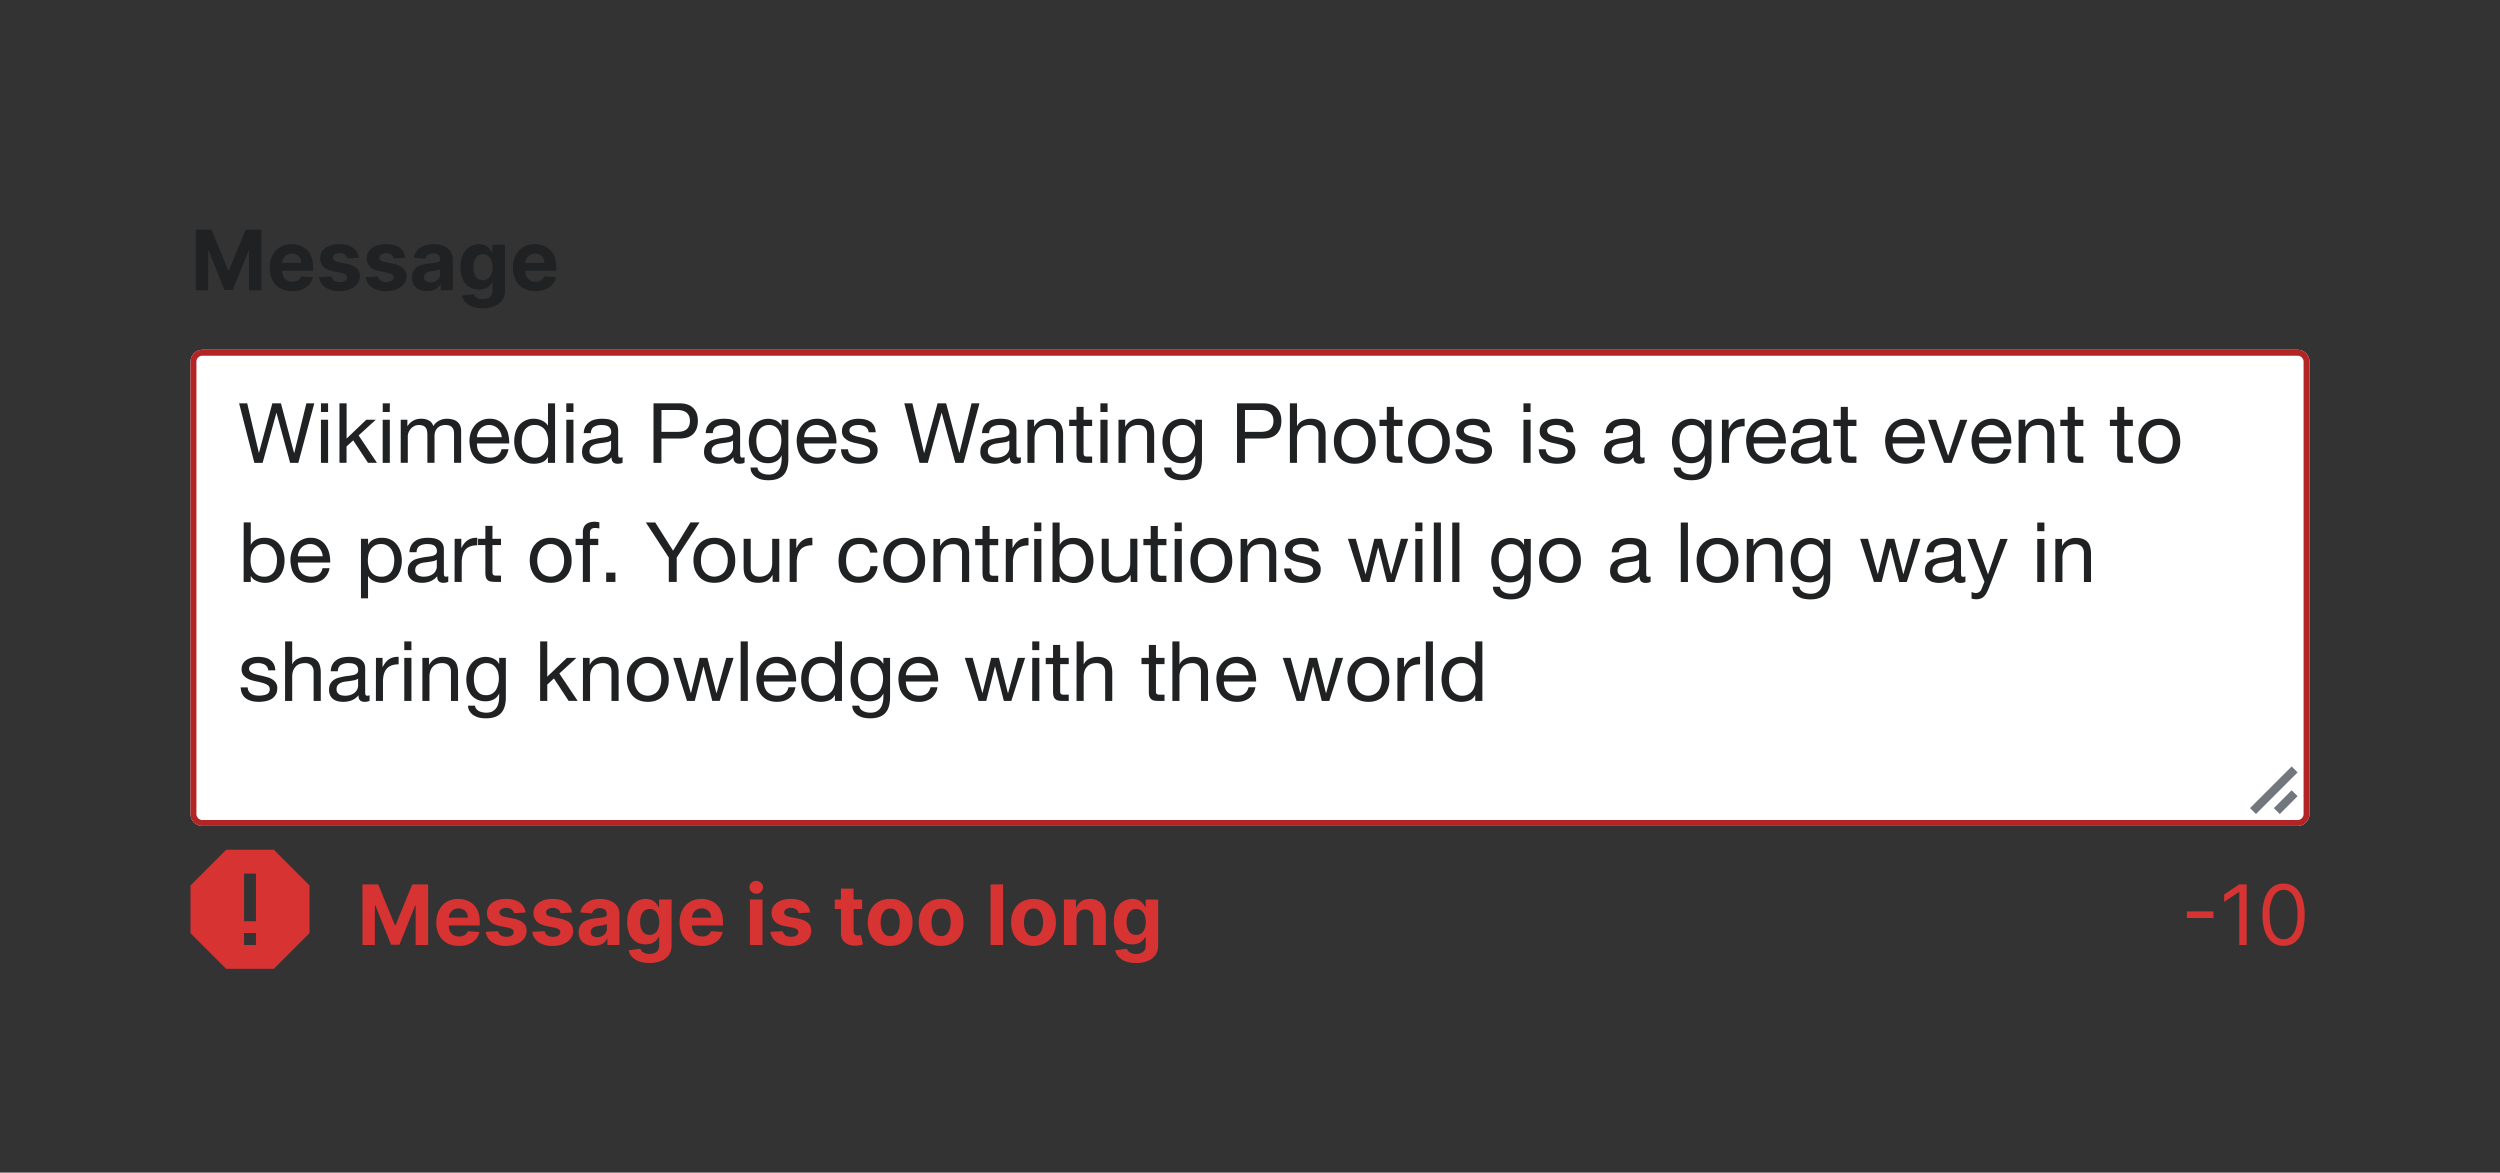 <?xml version="1.0" encoding="UTF-8"?>
<svg xmlns="http://www.w3.org/2000/svg" width="420" height="197" fill="none" viewBox="0 0 420 197">
	<rect x="0" y="0" width="420" height="197" fill="#333333" stroke="none"/>
	<path fill="#202122" d="M32.89 38.58h2.65l2.8 6.84h.12l2.8-6.84h2.66v10.18h-2.09v-6.63h-.08l-2.64 6.58H37.7l-2.63-6.6h-.09v6.65h-2.09zm16.2 10.33a4 4 0 0 1-2.03-.48 3.3 3.3 0 0 1-1.3-1.36 4.5 4.5 0 0 1-.45-2.1q0-1.17.45-2.06a3.4 3.4 0 0 1 1.3-1.4q.82-.48 1.95-.49.75 0 1.4.25a3.1 3.1 0 0 1 1.91 1.93q.28.72.28 1.7v.58h-6.45v-1.31h4.45q0-.45-.2-.81a1.4 1.4 0 0 0-.55-.55 1.6 1.6 0 0 0-.8-.2 1.6 1.6 0 0 0-.86.22 1.6 1.6 0 0 0-.58.59 2 2 0 0 0-.21.82v1.25q0 .56.2.98.23.4.6.63.4.23.93.23.35 0 .64-.1a1.3 1.3 0 0 0 .82-.79l1.96.13q-.15.7-.6 1.23-.46.52-1.2.82-.71.3-1.66.29m11.2-5.61-1.94.12a1 1 0 0 0-.21-.45 1 1 0 0 0-.43-.32 2 2 0 0 0-.63-.13q-.49 0-.83.21t-.34.55a.6.6 0 0 0 .22.46q.22.2.75.3l1.38.28q1.12.23 1.66.74.54.5.55 1.33 0 .75-.45 1.32-.43.57-1.2.88-.76.32-1.75.32a4 4 0 0 1-2.42-.63 2.5 2.5 0 0 1-1.05-1.73l2.08-.11q.1.45.46.7t.93.24q.55 0 .9-.21.34-.23.34-.57a.6.6 0 0 0-.24-.47q-.23-.18-.74-.29l-1.32-.26q-1.11-.22-1.66-.77a2 2 0 0 1-.55-1.41q0-.75.4-1.27.4-.53 1.13-.82.74-.3 1.71-.29 1.45 0 2.28.61.83.62.97 1.67m7.82 0-1.94.12a1 1 0 0 0-.21-.45 1 1 0 0 0-.43-.32 2 2 0 0 0-.64-.13q-.48 0-.83.21-.33.2-.33.55 0 .27.22.46.22.2.75.3l1.38.28q1.11.23 1.66.74.55.5.55 1.33 0 .75-.45 1.32-.44.57-1.2.88t-1.75.32a4 4 0 0 1-2.42-.63 2.5 2.5 0 0 1-1.05-1.73l2.08-.11q.1.45.46.7t.93.24q.55 0 .9-.21.34-.23.34-.57a.6.6 0 0 0-.24-.47q-.24-.18-.74-.29l-1.32-.26q-1.12-.22-1.66-.77a2 2 0 0 1-.55-1.41q0-.75.4-1.27.4-.53 1.13-.82.73-.3 1.71-.29 1.45 0 2.28.61.83.62.97 1.67m3.64 5.6q-.72 0-1.3-.25a2 2 0 0 1-.9-.76 2.3 2.3 0 0 1-.33-1.26q0-.64.23-1.07t.64-.7.91-.4 1.09-.19q.66-.06 1.07-.13.4-.06.6-.18a.4.4 0 0 0 .18-.37v-.03q0-.48-.3-.73-.3-.27-.84-.26-.57 0-.9.25a1.2 1.2 0 0 0-.45.63l-1.96-.16q.15-.7.58-1.2a3 3 0 0 1 1.13-.79q.7-.28 1.61-.28.64 0 1.22.15.6.15 1.04.46a2.3 2.3 0 0 1 .99 1.98v5.15h-2.01V47.7h-.06a2 2 0 0 1-1.23 1.05q-.45.15-1 .15Zm.61-1.46q.47 0 .83-.18.36-.2.56-.51t.2-.72v-.81l-.27.12-.38.1-.43.07-.39.05a3 3 0 0 0-.65.17 1 1 0 0 0-.43.33 1 1 0 0 0-.16.5q0 .42.32.66.31.22.8.22m8.74 4.34q-1.03 0-1.77-.28a3 3 0 0 1-1.16-.76 2.3 2.3 0 0 1-.56-1.09l1.96-.26a1.3 1.3 0 0 0 .8.74q.3.13.78.13.7 0 1.13-.34.45-.34.46-1.12v-1.4h-.1a2 2 0 0 1-.4.6 2 2 0 0 1-.72.47q-.44.18-1.05.18a3 3 0 0 1-1.57-.4 3 3 0 0 1-1.11-1.23 5 5 0 0 1-.42-2.1q0-1.29.43-2.16.42-.87 1.12-1.3a3 3 0 0 1 1.55-.44q.63 0 1.07.22.43.21.7.54.27.32.4.62h.09v-1.28h2.1v7.71q0 .98-.48 1.63-.47.66-1.32.99-.84.33-1.93.33m.04-4.72q.51 0 .87-.26a1.6 1.6 0 0 0 .54-.73q.2-.48.2-1.15t-.2-1.17a1.7 1.7 0 0 0-.54-.77 1.4 1.4 0 0 0-.87-.27q-.52 0-.88.28a1.7 1.7 0 0 0-.54.78 3 3 0 0 0-.18 1.14q0 .67.18 1.15.19.48.54.74t.88.26m8.81 1.85a4 4 0 0 1-2.02-.48 3.3 3.3 0 0 1-1.3-1.36 4.5 4.5 0 0 1-.46-2.1q0-1.17.45-2.06a3.4 3.4 0 0 1 1.3-1.4q.82-.48 1.95-.49.75 0 1.4.25a3.1 3.1 0 0 1 1.92 1.93q.27.72.27 1.7v.58H87v-1.31h4.46q0-.45-.2-.81a1.4 1.4 0 0 0-.56-.55 1.6 1.6 0 0 0-.8-.2 1.6 1.6 0 0 0-.86.22 1.6 1.6 0 0 0-.58.59 2 2 0 0 0-.21.82v1.25q0 .56.2.98.23.4.6.63.4.23.93.23.35 0 .65-.1a1.3 1.3 0 0 0 .82-.79l1.95.13q-.15.7-.6 1.23-.46.52-1.19.82-.72.3-1.67.29"/>
	<g clip-path="url(#a)">
		<path fill="#fff" d="M32 60.76a2 2 0 0 1 2-2h352a2 2 0 0 1 2 2v76a2 2 0 0 1-2 2H34a2 2 0 0 1-2-2z"/>
		<path fill="#202122" d="M50.12 77.76h-1.38l-2.29-8.4h-.02l-2.31 8.4h-1.39l-2.56-10h1.36l1.96 8.32h.02l2.24-8.32h1.45l2.2 8.32h.04l2.03-8.32h1.33zm5-8.54h-1.2v-1.46h1.2zm-1.2 1.3h1.2v7.24h-1.2zm3.11-2.76h1.2v5.92l3.3-3.16h1.6l-2.88 2.63 3.08 4.6h-1.51l-2.48-3.77L58.22 75v2.75h-1.19zm8.45 1.46H64.3v-1.46h1.2zm-1.19 1.3h1.2v7.24h-1.2zm3.03 0h1.12v1.06h.03a2.6 2.6 0 0 1 2.34-1.23q.67 0 1.22.28t.77.95q.36-.6.95-.9.6-.33 1.32-.33.54 0 .98.13.45.11.75.36.32.25.5.66.17.4.17.95v5.3h-1.19v-4.74a3 3 0 0 0-.05-.63 1 1 0 0 0-.21-.5 1 1 0 0 0-.44-.35 2 2 0 0 0-.7-.13q-.88 0-1.38.5-.5.51-.5 1.35v4.5h-1.2v-4.74q0-.35-.07-.64a1 1 0 0 0-.2-.5 1 1 0 0 0-.43-.34 2 2 0 0 0-.65-.13q-.53 0-.9.21a2 2 0 0 0-.6.5q-.22.3-.34.62a2 2 0 0 0-.1.52v4.5h-1.19zm16.97 2.93a2 2 0 0 0-.2-.8 2 2 0 0 0-.44-.65 2 2 0 0 0-.64-.43 2 2 0 0 0-.81-.17q-.46 0-.84.17a2 2 0 0 0-.63.43 2 2 0 0 0-.42.66 2 2 0 0 0-.18.79zm1.14 2.01q-.23 1.22-1.05 1.84-.81.6-2.04.61-.87 0-1.51-.28a3 3 0 0 1-1.07-.78 3 3 0 0 1-.65-1.2 6 6 0 0 1-.24-1.53q0-.83.25-1.51a4 4 0 0 1 .7-1.2 3 3 0 0 1 1.08-.78 3 3 0 0 1 1.37-.28 2.9 2.9 0 0 1 2.62 1.42q.4.6.53 1.34.15.73.13 1.39h-5.42q-.01.47.1.9.14.43.42.76t.7.52 1.03.2q.76 0 1.23-.35.5-.36.65-1.07zm2.22-1.26q0 .5.12 1 .15.47.4.85.3.38.7.6.44.23 1.02.23.6 0 1.02-.24.41-.24.69-.62.26-.39.37-.88a4 4 0 0 0 0-2.02 3 3 0 0 0-.4-.88 2 2 0 0 0-.7-.6 2 2 0 0 0-1.05-.24q-.6 0-1.02.24t-.68.63-.36.9a5 5 0 0 0-.11 1.03m5.6 3.56h-1.2v-.98h-.02q-.3.6-.93.87-.63.26-1.38.26-.84 0-1.47-.3a3 3 0 0 1-1.04-.83 4 4 0 0 1-.61-1.2 5 5 0 0 1-.21-1.46q0-.77.2-1.46t.6-1.19q.43-.51 1.04-.81a3.3 3.3 0 0 1 2.06-.25 3 3 0 0 1 1.25.54q.3.21.49.54h.03v-3.73h1.19zm3.09-8.54h-1.2v-1.46h1.2zm-1.2 1.3h1.2v7.24h-1.2zm9.45 7.21q-.3.18-.85.18-.46 0-.74-.25-.27-.27-.27-.85a3 3 0 0 1-1.15.85 4 4 0 0 1-1.4.25 4 4 0 0 1-.94-.11 2 2 0 0 1-.75-.35 2 2 0 0 1-.52-.62 2 2 0 0 1-.18-.93q0-.62.2-1.01.22-.39.55-.63.36-.26.79-.38l.9-.21a9 9 0 0 1 .93-.14q.45-.06.79-.14.33-.1.53-.27t.2-.51q0-.39-.16-.63a1 1 0 0 0-.38-.37 2 2 0 0 0-.52-.17l-.56-.04q-.75 0-1.26.3-.5.27-.54 1.07h-1.2q.04-.66.29-1.13.26-.45.67-.74.42-.3.95-.42a5 5 0 0 1 1.16-.13q.5 0 .97.07.5.08.88.3.39.21.63.6t.24 1.02v3.72q0 .42.04.62.06.2.34.2.15 0 .36-.07zm-1.93-3.71a2 2 0 0 1-.59.25l-.77.13q-.39.04-.8.11a3 3 0 0 0-.72.2 1.4 1.4 0 0 0-.54.4q-.19.25-.2.7 0 .3.12.5.14.2.3.33.2.12.46.18.24.06.53.06.6 0 1-.16.43-.16.7-.4t.38-.54q.13-.3.13-.54zm8.46-1.47h2.6q1.14.02 1.66-.46.53-.48.53-1.37t-.53-1.36q-.53-.48-1.65-.48h-2.6zm-1.33-4.79h4.38q1.51 0 2.29.79.78.75.78 2.17 0 1.4-.78 2.18t-2.28.77h-3.06v4.09h-1.33zm15.3 9.97q-.31.18-.86.18-.45 0-.74-.25-.27-.27-.27-.85a3 3 0 0 1-1.14.85 4 4 0 0 1-1.4.25 4 4 0 0 1-.94-.11 2 2 0 0 1-.76-.35 2 2 0 0 1-.52-.62 2 2 0 0 1-.18-.93q0-.62.21-1.01t.55-.63q.35-.26.78-.38.45-.12.91-.21a9 9 0 0 1 .93-.14q.45-.06.78-.14.33-.1.53-.27t.2-.51q0-.39-.16-.63a1 1 0 0 0-.37-.37 2 2 0 0 0-.52-.17l-.56-.04q-.76 0-1.26.3-.5.27-.55 1.07h-1.19q.03-.66.28-1.13.26-.45.67-.74.42-.3.96-.42a5 5 0 0 1 1.16-.13q.5 0 .96.07.5.08.89.3t.63.6q.23.39.23 1.02v3.72q0 .42.05.62t.33.2q.16 0 .37-.07zm-1.94-3.71a2 2 0 0 1-.58.25l-.77.13q-.4.04-.8.11a3 3 0 0 0-.73.2 1.4 1.4 0 0 0-.53.4q-.2.25-.2.7 0 .3.12.5t.3.33.45.18.53.06q.6 0 1.01-.16t.69-.4a2 2 0 0 0 .39-.54q.12-.3.12-.54zm9.29 3.12q0 1.78-.81 2.66-.83.88-2.55.88a5 5 0 0 1-1.04-.1 3 3 0 0 1-.95-.37 2 2 0 0 1-.7-.66q-.29-.4-.3-1h1.18a1 1 0 0 0 .2.55q.2.22.46.37.28.14.6.2t.62.06q.59 0 1-.2.4-.21.66-.57.27-.35.38-.85.13-.5.13-1.1v-.48h-.03a2 2 0 0 1-.94.99 3 3 0 0 1-1.31.3q-.82 0-1.42-.29a3 3 0 0 1-1-.78 4 4 0 0 1-.62-1.16 5 5 0 0 1-.2-1.42q0-.64.17-1.31.17-.69.56-1.23a3 3 0 0 1 1.04-.91 3.2 3.2 0 0 1 2.84-.06q.57.3.9.9v-1.04h1.13zm-3.33-.35q.58 0 1-.24a2 2 0 0 0 .66-.64q.26-.4.37-.91a4 4 0 0 0 .01-1.95 3 3 0 0 0-.36-.82 2 2 0 0 0-.63-.6 2 2 0 0 0-.95-.23 2 2 0 0 0-1.66.8 3 3 0 0 0-.37.84 4 4 0 0 0-.12 1q0 .48.1.97.1.5.34.9t.63.64.98.24m10.15-3.34a2 2 0 0 0-.2-.8 2 2 0 0 0-.43-.65 2 2 0 0 0-.64-.43 2 2 0 0 0-.82-.17q-.45 0-.84.17a2 2 0 0 0-.63.43 2 2 0 0 0-.42.66 2 2 0 0 0-.18.79zm1.15 2.01a3 3 0 0 1-1.05 1.84q-.81.6-2.05.61-.87 0-1.5-.28a3 3 0 0 1-1.07-.78 3 3 0 0 1-.66-1.2 6 6 0 0 1-.24-1.53q0-.83.25-1.51t.7-1.2a3 3 0 0 1 1.08-.78q.63-.28 1.37-.28a2.9 2.9 0 0 1 2.62 1.42q.4.6.53 1.34.16.73.13 1.39h-5.42q0 .47.11.9.13.43.41.76.29.33.71.52.44.2 1.03.2.75 0 1.23-.35.48-.36.64-1.07zm2.07.02q.01.39.18.67.17.27.44.43t.61.23a3.6 3.6 0 0 0 1.86-.13 1 1 0 0 0 .44-.32 1 1 0 0 0 .17-.56.8.8 0 0 0-.35-.7 3 3 0 0 0-.89-.38 11 11 0 0 0-1.13-.27 7 7 0 0 1-1.15-.33 3 3 0 0 1-.86-.62 1.6 1.6 0 0 1-.35-1.09q0-.55.23-.94a2 2 0 0 1 .63-.63q.4-.26.87-.36.5-.13.97-.13.61 0 1.13.11t.91.37q.4.25.65.7.23.43.28 1.09h-1.2a1 1 0 0 0-.18-.57 1 1 0 0 0-.39-.38 2 2 0 0 0-.53-.2 2 2 0 0 0-.57-.07q-.27 0-.55.04a2 2 0 0 0-.5.16 1 1 0 0 0-.35.28.7.7 0 0 0-.14.45q0 .3.2.51.23.2.57.34.33.12.75.22a28 28 0 0 1 1.7.42q.44.14.77.38a1.6 1.6 0 0 1 .74 1.44 2 2 0 0 1-1 1.8q-.43.26-1 .36a5 5 0 0 1-1.08.11q-.6 0-1.15-.12a3 3 0 0 1-.97-.41 2 2 0 0 1-.67-.76q-.25-.47-.28-1.14zm19.4 2.28h-1.39l-2.28-8.4h-.03l-2.31 8.4h-1.39l-2.56-10h1.36l1.96 8.32h.03l2.24-8.32h1.44l2.21 8.32h.03l2.03-8.32h1.33zm9.62-.03q-.3.18-.85.18-.46 0-.74-.25-.27-.27-.27-.85a3 3 0 0 1-1.15.85 4 4 0 0 1-1.4.25 4 4 0 0 1-.93-.11 2 2 0 0 1-.76-.35 2 2 0 0 1-.52-.62 2 2 0 0 1-.18-.93q0-.62.2-1.01.22-.39.56-.63.34-.26.78-.38l.9-.21a9 9 0 0 1 .93-.14q.45-.06.79-.14.33-.1.53-.27t.2-.51q0-.39-.16-.63a1 1 0 0 0-.38-.37 2 2 0 0 0-.51-.17l-.56-.04q-.76 0-1.26.3-.5.27-.55 1.07h-1.2q.04-.66.29-1.13.26-.45.67-.74.42-.3.95-.42a5 5 0 0 1 1.17-.13q.48 0 .96.07.5.08.88.3.4.21.63.6.24.39.24 1.02v3.72q0 .42.04.62.06.2.34.2.15 0 .36-.07zm-1.93-3.71a2 2 0 0 1-.59.25l-.77.13q-.38.04-.8.11a3 3 0 0 0-.72.2 1.4 1.4 0 0 0-.53.4q-.2.25-.2.7 0 .3.11.5.14.2.3.33.2.12.46.18.24.06.53.06.6 0 1-.16.43-.16.7-.4a2 2 0 0 0 .39-.54q.12-.3.12-.54zm3.04-3.5h1.12v1.15h.03a2.5 2.5 0 0 1 2.35-1.32q.71 0 1.2.2.46.2.76.54.3.36.4.84.14.48.13 1.07v4.76h-1.19v-4.9q0-.67-.39-1.07c-.39-.4-.62-.39-1.08-.39a3 3 0 0 0-.95.17q-.39.16-.66.48a2 2 0 0 0-.4.72q-.13.4-.13.9v4.09h-1.19zm9.43 0h1.44v1.05h-1.44v4.5q0 .2.03.33a.4.4 0 0 0 .14.2q.1.06.27.1h1v1.06h-.9a5 5 0 0 1-.8-.06 1 1 0 0 1-.54-.24 1 1 0 0 1-.29-.47q-.1-.3-.1-.81v-4.61h-1.23v-1.05h1.23v-2.17h1.2zm4.03-1.3h-1.2v-1.46h1.2zm-1.2 1.3h1.2v7.24h-1.2zm3.04 0h1.12v1.15h.03a2.5 2.5 0 0 1 2.35-1.32q.72 0 1.19.2t.77.54.4.84q.13.48.13 1.07v4.76h-1.19v-4.9q0-.67-.39-1.07-.39-.39-1.08-.39-.54 0-.95.17-.39.16-.66.48a2 2 0 0 0-.4.72q-.13.4-.13.9v4.09h-1.19zm14.02 6.62q0 1.78-.8 2.66-.82.88-2.56.88a5 5 0 0 1-1.03-.1 3 3 0 0 1-.95-.37 2 2 0 0 1-.7-.66q-.3-.4-.31-1h1.19a1 1 0 0 0 .2.55q.19.22.46.37t.6.2q.32.06.61.06.6 0 1-.2t.67-.57.38-.85q.12-.5.12-1.1v-.48h-.02q-.31.67-.94.99a3 3 0 0 1-1.32.3q-.81 0-1.41-.29a3 3 0 0 1-1.01-.78 4 4 0 0 1-.62-1.16 5 5 0 0 1-.2-1.42q0-.64.18-1.31a4 4 0 0 1 .56-1.23 3 3 0 0 1 1.03-.91 3.2 3.2 0 0 1 2.84-.06q.58.3.9.9h.01v-1.04h1.12zm-3.33-.35q.59 0 1-.24a2 2 0 0 0 .67-.64q.25-.4.36-.91a4 4 0 0 0 .02-1.95 3 3 0 0 0-.37-.82 2 2 0 0 0-.63-.6 2 2 0 0 0-.95-.23 2 2 0 0 0-1.65.8 3 3 0 0 0-.38.84 4 4 0 0 0-.11 1q0 .48.1.97.09.5.33.9t.63.64q.4.24.98.24m10.55-4.24h2.6q1.14.02 1.66-.46.53-.48.53-1.37t-.53-1.36q-.53-.48-1.65-.48h-2.6zm-1.33-4.79h4.38q1.51 0 2.29.79.78.75.78 2.17 0 1.4-.78 2.18t-2.29.77h-3.05v4.09h-1.33zm8.88 0h1.2v3.82h.02q.15-.33.4-.56a2 2 0 0 1 .55-.37q.33-.15.66-.23a3 3 0 0 1 .67-.07q.72 0 1.2.2.47.2.76.54.3.36.4.84.14.48.14 1.07v4.76h-1.2v-4.9q0-.67-.39-1.07-.4-.39-1.07-.39-.56 0-.96.17-.4.16-.65.48a2 2 0 0 0-.41.72q-.12.4-.13.9v4.09h-1.19zm8.65 6.39q0 .66.17 1.17t.49.86q.3.34.71.51a2.2 2.2 0 0 0 1.75 0q.43-.18.73-.51a3 3 0 0 0 .48-.86q.18-.51.18-1.17a3 3 0 0 0-.18-1.17 2.4 2.4 0 0 0-.48-.86 2 2 0 0 0-.73-.54 2.2 2.2 0 0 0-1.75 0 2 2 0 0 0-.71.54 3 3 0 0 0-.5.86 4 4 0 0 0-.16 1.17m-1.26 0q0-.8.22-1.49a3 3 0 0 1 .68-1.2 3 3 0 0 1 1.1-.81q.66-.3 1.51-.3.87 0 1.52.3.66.3 1.1.8.46.52.67 1.21.23.68.23 1.49c0 .8-.08 1.02-.23 1.48a4 4 0 0 1-.67 1.2 3 3 0 0 1-1.1.8q-.65.28-1.52.28-.85 0-1.5-.28a3 3 0 0 1-1.11-.8 4 4 0 0 1-.68-1.2 5 5 0 0 1-.22-1.48m10.08-3.63h1.45v1.05h-1.45v4.5q0 .2.03.33a.4.4 0 0 0 .14.2q.1.06.27.1h1v1.06h-.9a5 5 0 0 1-.8-.06 1 1 0 0 1-.54-.24 1 1 0 0 1-.29-.47q-.1-.3-.1-.81v-4.61h-1.23v-1.05h1.23v-2.17h1.2zm3.64 3.63q0 .66.16 1.17.18.5.5.86.3.34.7.51a2.2 2.2 0 0 0 1.76 0q.42-.18.73-.51a3 3 0 0 0 .47-.86q.18-.51.18-1.17a3 3 0 0 0-.18-1.17 2.4 2.4 0 0 0-.47-.86 2 2 0 0 0-.73-.54 2.2 2.2 0 0 0-1.75 0 2 2 0 0 0-.72.54 3 3 0 0 0-.49.86 4 4 0 0 0-.16 1.17m-1.26 0q0-.8.22-1.49a3 3 0 0 1 .67-1.2 3 3 0 0 1 1.1-.81q.67-.3 1.52-.3.87 0 1.51.3.66.3 1.1.8.45.52.68 1.21.22.68.22 1.49c0 .8-.07 1.02-.22 1.48a4 4 0 0 1-.67 1.2 3 3 0 0 1-1.1.8q-.66.28-1.52.28-.85 0-1.51-.28a3 3 0 0 1-1.1-.8 4 4 0 0 1-.68-1.2 5 5 0 0 1-.22-1.48m9.15 1.33q.01.39.19.67.16.27.43.43.29.15.62.23a3.6 3.6 0 0 0 1.86-.13q.27-.1.43-.32a1 1 0 0 0 .17-.56.8.8 0 0 0-.35-.7 3 3 0 0 0-.88-.38 11 11 0 0 0-1.14-.27 7 7 0 0 1-1.14-.33 3 3 0 0 1-.87-.62 1.6 1.6 0 0 1-.35-1.09q0-.55.24-.94a2 2 0 0 1 .63-.63q.4-.26.86-.36.5-.13.97-.13.62 0 1.13.11.52.1.91.37.42.25.65.7.24.43.28 1.09h-1.2a1.2 1.2 0 0 0-.57-.95 2 2 0 0 0-.53-.2 2 2 0 0 0-.57-.07q-.27 0-.55.04a2 2 0 0 0-.49.16 1 1 0 0 0-.36.28.7.7 0 0 0-.14.45q0 .3.2.51.23.2.57.34.33.12.75.22a28 28 0 0 1 1.71.42q.44.14.76.38a1.7 1.7 0 0 1 .74 1.44 2 2 0 0 1-1 1.8 3 3 0 0 1-.99.36 5 5 0 0 1-1.09.11q-.6 0-1.15-.12a3 3 0 0 1-.96-.41 2 2 0 0 1-.68-.76q-.25-.47-.28-1.14zm11.43-6.26h-1.19v-1.46h1.2zm-1.19 1.3h1.2v7.24h-1.2zm3.76 4.96q.01.39.19.67.15.27.43.43t.62.23a3.6 3.6 0 0 0 1.86-.13q.27-.1.43-.32a1 1 0 0 0 .17-.56.8.8 0 0 0-.35-.7 3 3 0 0 0-.88-.38 11 11 0 0 0-1.14-.27 7 7 0 0 1-1.14-.33 3 3 0 0 1-.87-.62 1.6 1.6 0 0 1-.35-1.09q0-.55.24-.94a2 2 0 0 1 .63-.63q.4-.25.86-.36.5-.13.97-.13.62 0 1.13.11.52.1.91.37.41.25.65.7.24.43.28 1.09h-1.2a1.2 1.2 0 0 0-.57-.95 2 2 0 0 0-.53-.2 2 2 0 0 0-.57-.07q-.27 0-.55.04a2 2 0 0 0-.49.16 1 1 0 0 0-.36.28.7.7 0 0 0-.14.45q0 .3.2.51.23.2.57.34.33.13.75.22a28 28 0 0 1 1.71.42q.44.14.76.38a1.7 1.7 0 0 1 .74 1.44 2 2 0 0 1-1 1.8 3 3 0 0 1-.99.36 5 5 0 0 1-1.09.11q-.6 0-1.15-.12a3 3 0 0 1-.96-.41 2 2 0 0 1-.68-.76q-.25-.47-.28-1.14zm16.59 2.25q-.32.18-.86.18-.45 0-.74-.25-.27-.27-.27-.85-.48.58-1.14.85-.65.25-1.4.25a4 4 0 0 1-.94-.11 2 2 0 0 1-.76-.35 2 2 0 0 1-.52-.62 2 2 0 0 1-.18-.93q0-.62.21-1.01t.55-.63q.35-.26.78-.38a10 10 0 0 1 .91-.21q.5-.1.93-.14.45-.06.78-.14.33-.1.53-.27t.2-.51q0-.39-.16-.63a1 1 0 0 0-.37-.37 2 2 0 0 0-.52-.17l-.56-.04q-.76 0-1.26.3-.5.27-.55 1.07h-1.19q.03-.66.28-1.13.26-.45.67-.74.42-.3.96-.42a5 5 0 0 1 1.16-.13q.49 0 .96.07.49.08.89.3.39.21.63.6t.23 1.02v3.72q0 .42.05.62t.33.2q.16 0 .37-.07zm-1.94-3.71q-.22.17-.58.25a17 17 0 0 1-1.57.24 3 3 0 0 0-.73.2 1.4 1.4 0 0 0-.53.4q-.2.25-.2.7 0 .3.11.5.13.2.31.33.2.12.45.18t.53.06q.6 0 1-.16.43-.16.7-.4t.39-.54.12-.54zm13.18 3.12q0 1.78-.8 2.66-.82.88-2.56.88a5 5 0 0 1-1.03-.1 3 3 0 0 1-.95-.37 2 2 0 0 1-.7-.66q-.3-.4-.31-1h1.19a1 1 0 0 0 .2.55q.18.22.46.37.27.14.6.2t.61.06q.6 0 1-.2t.67-.57q.26-.35.38-.85t.12-1.1v-.48h-.02a2 2 0 0 1-.94.99 3 3 0 0 1-1.32.3q-.81 0-1.41-.29a3 3 0 0 1-1.01-.78 4 4 0 0 1-.62-1.16 5 5 0 0 1-.2-1.42q0-.64.18-1.31.16-.69.56-1.23a3 3 0 0 1 1.03-.91 3.2 3.2 0 0 1 2.84-.06q.58.3.9.9h.01v-1.04h1.12zm-3.33-.35q.59 0 1-.24a2 2 0 0 0 .67-.64q.26-.4.36-.91a4 4 0 0 0 .02-1.95 3 3 0 0 0-.37-.82 2 2 0 0 0-.63-.6 2 2 0 0 0-.95-.23 2 2 0 0 0-1.65.8 3 3 0 0 0-.38.84 4 4 0 0 0-.11 1q0 .48.1.97.09.5.33.9t.63.64.98.24m5.09-6.27h1.12v1.53h.02q.44-.9 1.07-1.3.63-.43 1.6-.4v1.26q-.72 0-1.22.2t-.82.57a2.4 2.4 0 0 0-.44.93q-.14.53-.14 1.23v3.22h-1.2zm9.48 2.93a2 2 0 0 0-.2-.8 2 2 0 0 0-.43-.65 2 2 0 0 0-.64-.43 2 2 0 0 0-.82-.17q-.45 0-.84.17a2 2 0 0 0-.63.43 2 2 0 0 0-.42.66 2 2 0 0 0-.18.79zm1.15 2.01a3 3 0 0 1-1.05 1.84 3.3 3.3 0 0 1-2.05.61q-.86 0-1.5-.28a3 3 0 0 1-1.07-.78 3 3 0 0 1-.66-1.2 6 6 0 0 1-.24-1.53q0-.83.25-1.51t.7-1.2a3 3 0 0 1 1.08-.78q.63-.28 1.37-.28a2.9 2.9 0 0 1 2.62 1.42q.4.6.53 1.34.15.73.13 1.39h-5.42q0 .47.11.9.13.43.41.76t.71.52 1.03.2q.75 0 1.23-.35.49-.36.64-1.07zm7.76 2.27q-.32.18-.86.18-.45 0-.74-.25-.27-.27-.27-.85a3 3 0 0 1-1.14.85 4 4 0 0 1-1.4.25 4 4 0 0 1-.94-.11 2 2 0 0 1-.76-.35 2 2 0 0 1-.52-.62 2 2 0 0 1-.18-.93q0-.62.21-1.01t.55-.63q.35-.26.78-.38.45-.12.91-.21a9 9 0 0 1 .93-.14q.45-.06.78-.14.33-.1.53-.27t.2-.51q0-.39-.16-.63a1 1 0 0 0-.37-.37 2 2 0 0 0-.52-.17l-.56-.04q-.76 0-1.26.3-.5.27-.55 1.07h-1.19q.03-.66.28-1.13.26-.45.67-.74.42-.3.96-.42a5 5 0 0 1 1.16-.13q.49 0 .96.07.49.08.89.3.39.21.63.6t.23 1.02v3.72q0 .42.05.62t.33.2q.16 0 .37-.07zm-1.94-3.71a2 2 0 0 1-.58.25l-.77.13q-.4.04-.8.11a3 3 0 0 0-.73.2 1.4 1.4 0 0 0-.53.4q-.2.25-.2.7 0 .3.11.5.13.2.31.33.2.12.45.18.26.06.53.06.6 0 1-.16.43-.16.7-.4a2 2 0 0 0 .39-.54q.12-.3.12-.54zm4.7-3.5h1.44v1.05h-1.44v4.5q0 .2.02.33.05.12.14.2.1.07.27.1h1.01v1.06h-.91a5 5 0 0 1-.8-.06 1 1 0 0 1-.53-.24 1 1 0 0 1-.3-.47q-.1-.3-.1-.81v-4.61h-1.23v-1.05h1.24v-2.17h1.19zm11.68 2.93a2 2 0 0 0-.2-.8 2 2 0 0 0-.43-.65 2 2 0 0 0-.64-.43 2 2 0 0 0-.82-.17q-.45 0-.84.17a2 2 0 0 0-.63.43 2 2 0 0 0-.42.66 2 2 0 0 0-.18.79zm1.15 2.01q-.23 1.22-1.05 1.84-.81.6-2.04.61-.87 0-1.52-.28a3 3 0 0 1-1.06-.78 3 3 0 0 1-.66-1.2 6 6 0 0 1-.24-1.53q0-.83.26-1.51.25-.69.7-1.2a3 3 0 0 1 1.07-.78q.63-.28 1.37-.28a2.9 2.9 0 0 1 2.62 1.42q.4.6.53 1.34.15.73.13 1.39h-5.42q0 .47.11.9.13.43.41.76.29.33.71.52.44.2 1.03.2.75 0 1.23-.35.5-.36.64-1.07zm4.6 2.3h-1.27l-2.68-7.24h1.33l2.03 6.03h.02l1.98-6.03h1.24zm8.77-4.31a2 2 0 0 0-.2-.8 2 2 0 0 0-.43-.65 2 2 0 0 0-.64-.43 2 2 0 0 0-.81-.17q-.47 0-.84.17a2 2 0 0 0-.63.43 2 2 0 0 0-.42.66 2 2 0 0 0-.19.79zm1.15 2.01a3 3 0 0 1-1.05 1.84 3.3 3.3 0 0 1-2.04.61q-.87 0-1.52-.28a3 3 0 0 1-1.06-.78 3 3 0 0 1-.66-1.2 6 6 0 0 1-.24-1.53q0-.83.26-1.51.25-.69.7-1.2a3 3 0 0 1 1.07-.78q.63-.28 1.38-.28a2.9 2.9 0 0 1 2.61 1.42q.39.6.54 1.34.15.73.12 1.39h-5.42q0 .47.11.9.13.43.41.76.29.33.72.52.43.2 1.02.2.75 0 1.23-.35.5-.36.64-1.07zm1.34-4.94h1.12v1.15h.03a2.5 2.5 0 0 1 2.35-1.32q.72 0 1.2.2.47.2.76.54.3.36.41.84.13.48.13 1.07v4.76h-1.2v-4.9q0-.67-.39-1.07-.4-.39-1.07-.39a3 3 0 0 0-.96.17q-.4.16-.65.48a2 2 0 0 0-.41.72q-.12.4-.13.9v4.09h-1.19zm9.44 0H350v1.05h-1.44v4.5q0 .2.02.33.05.12.14.2.1.06.27.1H350v1.06h-.91a5 5 0 0 1-.8-.06 1 1 0 0 1-.53-.24 1 1 0 0 1-.3-.47q-.1-.3-.1-.81v-4.61h-1.23v-1.05h1.24v-2.17h1.19zm8.3 0h1.45v1.05h-1.44v4.5q0 .2.03.33a.4.4 0 0 0 .14.2q.1.06.26.1h1.01v1.06h-.91a5 5 0 0 1-.8-.06 1 1 0 0 1-.53-.24 1 1 0 0 1-.3-.47q-.1-.3-.1-.81v-4.61h-1.22v-1.05h1.23v-2.17h1.19zm3.64 3.63q0 .66.17 1.17t.49.86q.3.34.71.51a2.2 2.2 0 0 0 1.75 0q.42-.18.73-.51a3 3 0 0 0 .48-.86q.18-.51.18-1.17a3 3 0 0 0-.18-1.17 2.4 2.4 0 0 0-.48-.86 2 2 0 0 0-.73-.54 2.2 2.2 0 0 0-1.75 0 2 2 0 0 0-.71.54 3 3 0 0 0-.5.86 4 4 0 0 0-.16 1.17m-1.26 0q0-.8.22-1.49a3 3 0 0 1 .68-1.2 3 3 0 0 1 1.1-.81q.66-.3 1.51-.3.87 0 1.52.3t1.1.8q.45.52.67 1.21t.23 1.49c0 .8-.08 1.02-.23 1.48a4 4 0 0 1-.67 1.2 3 3 0 0 1-1.1.8q-.65.28-1.52.28-.85 0-1.5-.28a3 3 0 0 1-1.11-.8 4 4 0 0 1-.68-1.2 5 5 0 0 1-.22-1.48M40.94 87.76h1.19v3.74h.03q.3-.6.92-.87a3 3 0 0 1 1.39-.28q.84 0 1.45.31.63.3 1.04.84.42.52.63 1.2a5 5 0 0 1 0 2.92q-.2.68-.62 1.2-.4.5-1.03.8a3.3 3.3 0 0 1-2.05.24 3 3 0 0 1-.64-.19 3 3 0 0 1-.62-.33 2 2 0 0 1-.47-.55h-.03v.97h-1.2zm5.6 6.32q0-.51-.14-.98a3 3 0 0 0-.4-.87 2 2 0 0 0-.7-.6 2 2 0 0 0-1-.23q-.6 0-1.02.24a2 2 0 0 0-.69.63 3 3 0 0 0-.4.87 5 5 0 0 0-.1 1q0 .53.12 1.03.13.48.4.87.27.37.7.61.45.23 1.06.23a1.9 1.9 0 0 0 1.7-.87q.24-.39.36-.9a5 5 0 0 0 .1-1.03m7.68-.63a2 2 0 0 0-.2-.8 2 2 0 0 0-.43-.65 2 2 0 0 0-.64-.43 2 2 0 0 0-.82-.17q-.45 0-.84.17a2 2 0 0 0-.63.43 2 2 0 0 0-.42.66 2 2 0 0 0-.18.79zm1.15 2.01a3 3 0 0 1-1.05 1.84q-.8.6-2.05.61-.86 0-1.5-.28a3 3 0 0 1-1.07-.78 3 3 0 0 1-.66-1.2 6 6 0 0 1-.24-1.53q0-.83.26-1.51.24-.69.7-1.2a3 3 0 0 1 1.07-.78 3 3 0 0 1 1.38-.28 2.9 2.9 0 0 1 2.61 1.42q.39.6.54 1.34.15.73.12 1.39h-5.42q0 .47.12.9t.4.76.72.52q.44.2 1.02.2.75 0 1.23-.35.5-.36.64-1.07zm5.28-4.94h1.2v.98h.02q.3-.6.92-.87a3 3 0 0 1 1.4-.28q.83 0 1.45.31.63.3 1.03.84.43.53.63 1.2a5 5 0 0 1 0 2.92q-.2.68-.61 1.2-.4.5-1.04.8a3.3 3.3 0 0 1-2.04.24 3 3 0 0 1-.65-.19 3 3 0 0 1-.61-.33 2 2 0 0 1-.48-.55h-.03v3.73h-1.19zm5.6 3.56q0-.51-.14-.98a3 3 0 0 0-.4-.87 2 2 0 0 0-.7-.6 2 2 0 0 0-1-.23q-.6 0-1.02.24-.41.24-.69.63a3 3 0 0 0-.39.87 5 5 0 0 0-.1 1q0 .53.12 1.03.12.48.39.87.27.37.71.61t1.05.23a1.9 1.9 0 0 0 1.7-.87q.25-.39.36-.9a5 5 0 0 0 .11-1.03m9.07 3.65q-.3.18-.85.18-.47 0-.74-.25-.27-.27-.27-.85-.5.58-1.15.85-.65.25-1.4.25a4 4 0 0 1-.94-.11 2 2 0 0 1-.75-.35 2 2 0 0 1-.52-.62 2 2 0 0 1-.18-.93q0-.62.2-1.01.22-.39.55-.63.36-.26.79-.38a10 10 0 0 1 .9-.21q.5-.1.93-.14.45-.06.79-.14a1.4 1.4 0 0 0 .53-.27q.2-.18.2-.51 0-.39-.16-.63a1 1 0 0 0-.38-.37 2 2 0 0 0-.52-.17l-.56-.04q-.75 0-1.26.3-.5.27-.54 1.07h-1.2q.04-.66.29-1.13.25-.45.67-.74.42-.3.95-.42a5 5 0 0 1 1.16-.13q.5 0 .97.07.5.08.88.3.39.21.63.6t.24 1.02v3.72q0 .42.04.62.06.2.34.2.15 0 .36-.07zm-1.93-3.71q-.23.17-.59.25a17 17 0 0 1-1.57.24 3 3 0 0 0-.72.2 1.4 1.4 0 0 0-.54.4q-.2.25-.2.7 0 .3.12.5.13.2.3.33.2.12.46.18.24.06.53.06.59 0 1-.16a2 2 0 0 0 .7-.4q.26-.25.38-.54.13-.3.13-.54zm3-3.5h1.12v1.53h.02q.45-.9 1.07-1.3.63-.43 1.6-.4v1.26q-.72 0-1.22.2a2 2 0 0 0-.82.57q-.3.38-.44.93a5 5 0 0 0-.14 1.23v3.22h-1.2zm6.35 0h1.44v1.05h-1.44v4.5q0 .2.03.33a.4.4 0 0 0 .14.2q.1.06.27.1h1v1.06h-.9a5 5 0 0 1-.8-.06 1 1 0 0 1-.54-.24 1 1 0 0 1-.29-.47q-.1-.3-.1-.81v-4.61h-1.23v-1.05h1.23v-2.17h1.2zm7.53 3.63q0 .66.17 1.17t.49.86q.3.34.71.51a2.2 2.2 0 0 0 1.75 0 2 2 0 0 0 .73-.51q.3-.35.48-.86t.18-1.17-.18-1.17a2.4 2.4 0 0 0-.48-.86 2 2 0 0 0-.73-.54 2.2 2.2 0 0 0-1.75 0q-.4.19-.71.54a3 3 0 0 0-.49.86 4 4 0 0 0-.17 1.17m-1.26 0q0-.8.23-1.49.22-.7.67-1.2a3 3 0 0 1 1.1-.81q.66-.3 1.52-.3t1.5.3q.67.3 1.11.8.45.52.68 1.21.22.68.22 1.49c0 .8-.08 1.02-.22 1.48q-.23.69-.68 1.2a3 3 0 0 1-1.1.8q-.65.28-1.51.28T91 97.63a3 3 0 0 1-1.1-.8 4 4 0 0 1-.67-1.2 5 5 0 0 1-.23-1.48m8.92-2.58H96.7v-1.05h1.22v-1.08q0-.88.5-1.33.52-.45 1.5-.46a3 3 0 0 1 .77.11v1.04a1 1 0 0 0-.33-.07l-.34-.03q-.43 0-.67.17t-.24.64v1.01h1.4v1.05h-1.4v6.19h-1.19zm3.92 4.63h1.55v1.56h-1.55zm11.85-2.53v4.09h-1.33v-4.09l-3.86-5.9h1.58l3 4.75 2.92-4.76h1.52zm4.07.48q0 .66.16 1.17.18.5.5.86.3.34.7.51a2.2 2.2 0 0 0 1.76 0q.42-.18.73-.51a3 3 0 0 0 .47-.86q.18-.51.18-1.17a3 3 0 0 0-.18-1.17 2.4 2.4 0 0 0-.47-.86 2 2 0 0 0-.73-.54 2.2 2.2 0 0 0-1.75 0 2 2 0 0 0-.72.54 3 3 0 0 0-.49.86 4 4 0 0 0-.16 1.17m-1.26 0q0-.8.22-1.49a3 3 0 0 1 .67-1.2 3 3 0 0 1 1.1-.81q.67-.3 1.52-.3.87 0 1.51.3.66.3 1.1.8.45.52.68 1.21.22.68.22 1.49c0 .8-.07 1.02-.22 1.48a4 4 0 0 1-.67 1.2 3 3 0 0 1-1.1.8q-.66.28-1.52.28-.85 0-1.51-.28a3 3 0 0 1-1.1-.8 4 4 0 0 1-.68-1.2 5 5 0 0 1-.22-1.48m14.42 3.6h-1.12v-1.14h-.03q-.37.67-.97 1-.58.3-1.38.3-.71 0-1.2-.18a2 2 0 0 1-.76-.55 2 2 0 0 1-.42-.82 5 5 0 0 1-.11-1.08v-4.76h1.19v4.9q0 .67.39 1.06.39.4 1.08.4.54 0 .93-.17.41-.16.68-.48a2 2 0 0 0 .39-.71q.14-.43.14-.91v-4.09h1.19zm1.74-7.23h1.12v1.53h.03q.44-.9 1.07-1.3.63-.43 1.6-.4v1.26q-.72 0-1.23.2-.5.2-.8.57-.31.38-.46.93a5 5 0 0 0-.14 1.23v3.22h-1.19zm13.52 2.32q-.14-.67-.59-1.06c-.45-.39-.7-.38-1.2-.38q-.65 0-1.08.24a2 2 0 0 0-.7.63 3 3 0 0 0-.37.91 5 5 0 0 0-.1 1.05q0 .5.1.98.13.48.38.85a1.9 1.9 0 0 0 1.63.82q.87 0 1.37-.47.5-.45.61-1.3h1.22q-.2 1.35-1 2.07-.81.73-2.19.73-.82 0-1.47-.26a3 3 0 0 1-1.06-.76 3 3 0 0 1-.65-1.16 5 5 0 0 1-.2-1.5q0-.81.2-1.51.21-.72.63-1.23.44-.53 1.08-.83t1.5-.3a4 4 0 0 1 1.15.15q.54.14.95.44t.68.79q.28.45.34 1.1zm3.47 1.3q0 .67.17 1.18t.49.86q.3.34.71.51a2.2 2.2 0 0 0 1.75 0q.43-.18.73-.51a2.4 2.4 0 0 0 .48-.86 4 4 0 0 0 .18-1.17q0-.66-.18-1.17a2.4 2.4 0 0 0-.48-.86 2 2 0 0 0-.73-.54 2.2 2.2 0 0 0-1.75 0q-.4.19-.71.54a3 3 0 0 0-.49.86 4 4 0 0 0-.17 1.17m-1.26 0q0-.8.23-1.48a3 3 0 0 1 .67-1.2 3 3 0 0 1 1.1-.81q.66-.3 1.52-.3t1.5.3q.67.3 1.11.8.45.52.68 1.21.22.68.22 1.49c0 .8-.07 1.02-.22 1.48a4 4 0 0 1-.68 1.2 3 3 0 0 1-1.1.8q-.65.28-1.51.28t-1.52-.28a3 3 0 0 1-1.1-.8 4 4 0 0 1-.67-1.2 5 5 0 0 1-.23-1.48m8.43-3.62h1.12v1.15h.03a2.5 2.5 0 0 1 2.35-1.32q.72 0 1.2.2.47.2.76.54.3.36.41.84.13.48.13 1.07v4.76h-1.2v-4.9q0-.67-.39-1.07-.4-.39-1.07-.39-.56 0-.96.17-.4.16-.65.48a2 2 0 0 0-.41.72q-.12.4-.13.9v4.09h-1.19zm9.43 0h1.45v1.05h-1.45v4.5q0 .2.03.33.05.12.14.2.1.06.27.1h1.01v1.06h-.91a5 5 0 0 1-.8-.06 1 1 0 0 1-.53-.24 1 1 0 0 1-.3-.47q-.1-.3-.1-.81v-4.61h-1.23v-1.05h1.23v-2.17h1.2zm2.73 0h1.12v1.53h.02q.45-.9 1.07-1.3.63-.43 1.6-.4v1.26q-.72 0-1.22.2t-.82.57a2.4 2.4 0 0 0-.44.93q-.15.53-.14 1.23v3.22h-1.2zm5.96-1.3h-1.19v-1.46h1.2zm-1.19 1.3h1.2v7.24h-1.2zm3.08-2.76h1.19v3.74h.02q.3-.6.93-.87a3 3 0 0 1 1.38-.28q.84 0 1.46.31.63.3 1.04.84.42.52.63 1.2a5 5 0 0 1 0 2.92q-.2.68-.62 1.2-.4.5-1.04.8a3.3 3.3 0 0 1-2.04.24 3 3 0 0 1-.64-.19 3 3 0 0 1-.62-.33 2 2 0 0 1-.48-.55h-.02v.97h-1.2zm5.6 6.32a3 3 0 0 0-.14-.98 3 3 0 0 0-.41-.87 2 2 0 0 0-.7-.6 2 2 0 0 0-1-.23q-.6 0-1.02.24-.41.24-.68.63a3 3 0 0 0-.4.87 5 5 0 0 0-.1 1q0 .53.12 1.03.13.48.4.87.27.37.7.61.45.23 1.06.23a1.9 1.9 0 0 0 1.7-.87q.24-.39.35-.9a5 5 0 0 0 .12-1.03m8.64 3.68h-1.12V96.6h-.02q-.39.67-.97 1-.59.3-1.39.3-.7 0-1.19-.18a2 2 0 0 1-.77-.55 2 2 0 0 1-.42-.82 5 5 0 0 1-.1-1.08v-4.76h1.18v4.9q0 .67.4 1.06.4.4 1.07.4.55 0 .94-.17.41-.16.67-.48.27-.3.4-.71.13-.43.13-.91v-4.09h1.2zm3.44-7.24h1.45v1.05h-1.45v4.5q0 .2.03.33.05.12.14.2.1.06.27.1h1.01v1.06h-.91a5 5 0 0 1-.8-.06 1 1 0 0 1-.53-.24 1 1 0 0 1-.3-.47q-.1-.3-.1-.81v-4.61h-1.23v-1.05h1.23v-2.17h1.2zm4.03-1.3h-1.2v-1.46h1.2zm-1.2 1.3h1.2v7.24h-1.2zm3.91 3.63q0 .66.17 1.17t.49.86q.3.34.71.51a2.2 2.2 0 0 0 1.75 0q.43-.18.73-.51a3 3 0 0 0 .48-.86q.18-.51.18-1.17a3 3 0 0 0-.18-1.17 2.4 2.4 0 0 0-.48-.86 2 2 0 0 0-.73-.54 2.2 2.2 0 0 0-1.75 0 2 2 0 0 0-.71.54 3 3 0 0 0-.5.86 4 4 0 0 0-.16 1.17m-1.26 0q0-.8.22-1.49a3 3 0 0 1 .68-1.2 3 3 0 0 1 1.1-.81q.66-.3 1.51-.3.87 0 1.52.3t1.1.8q.45.52.67 1.21t.23 1.49c0 .8-.08 1.02-.23 1.48a4 4 0 0 1-.67 1.2 3 3 0 0 1-1.1.8q-.65.28-1.52.28-.85 0-1.5-.28a3 3 0 0 1-1.11-.8 4 4 0 0 1-.68-1.2 5 5 0 0 1-.22-1.48m8.43-3.63h1.12v1.15h.03a2.5 2.5 0 0 1 2.35-1.32q.71 0 1.2.2.46.2.76.54.3.36.4.84.14.48.13 1.07v4.76h-1.19v-4.9q0-.67-.39-1.07c-.39-.4-.62-.39-1.08-.39a3 3 0 0 0-.95.17q-.39.16-.66.48a2 2 0 0 0-.4.72q-.13.4-.13.9v4.09h-1.19zm8.5 4.96q.03.39.19.67.17.27.43.43.3.15.62.23a3.6 3.6 0 0 0 1.86-.13 1 1 0 0 0 .44-.32 1 1 0 0 0 .16-.56.8.8 0 0 0-.35-.7 3 3 0 0 0-.88-.38 11 11 0 0 0-1.13-.27 7 7 0 0 1-1.15-.33 3 3 0 0 1-.87-.62 1.6 1.6 0 0 1-.35-1.09q0-.55.24-.94a2 2 0 0 1 .63-.63q.39-.26.87-.36.5-.13.96-.13.63 0 1.14.11.52.1.9.37.42.25.65.7.24.43.28 1.09h-1.19a1 1 0 0 0-.18-.57 1 1 0 0 0-.4-.38 2 2 0 0 0-.52-.2 2 2 0 0 0-.58-.07q-.26 0-.54.04a2 2 0 0 0-.5.16 1 1 0 0 0-.36.28.7.7 0 0 0-.14.45q0 .3.21.51.23.2.56.34.34.13.76.22a28 28 0 0 1 1.7.42q.45.15.76.38a1.6 1.6 0 0 1 .74 1.44 2 2 0 0 1-.99 1.8q-.43.26-1 .36a5 5 0 0 1-1.09.11q-.6 0-1.14-.12a3 3 0 0 1-.97-.41 2 2 0 0 1-.67-.76q-.25-.47-.28-1.14zm17.35 2.28h-1.26L231.55 92h-.03l-1.46 5.76h-1.29l-2.32-7.24h1.32l1.63 5.92h.03l1.46-5.92h1.3l1.51 5.92h.03l1.62-5.92h1.23zm4.7-8.54h-1.2v-1.46h1.2zm-1.2 1.3h1.2v7.24h-1.2zm3.11-2.76h1.19v10h-1.19zm3.1 0h1.2v10h-1.2zm13.18 9.38q0 1.78-.81 2.66-.83.88-2.55.88-.5 0-1.04-.1a3 3 0 0 1-.95-.37 2 2 0 0 1-.7-.66q-.29-.4-.3-1H252a1 1 0 0 0 .2.55q.2.22.46.37.28.14.6.2t.62.06q.58 0 1-.2.4-.21.66-.57a2 2 0 0 0 .38-.85q.13-.5.13-1.1v-.48h-.03q-.3.67-.94.99a3 3 0 0 1-1.31.3 3 3 0 0 1-1.42-.29 3 3 0 0 1-1-.78 4 4 0 0 1-.62-1.16 5 5 0 0 1-.2-1.42q0-.64.17-1.31a4 4 0 0 1 .56-1.23 3 3 0 0 1 1.04-.91 3.2 3.2 0 0 1 2.84-.06q.57.3.9.9v-1.04h1.13zm-3.33-.35q.58 0 .99-.24a2 2 0 0 0 .67-.64q.26-.4.37-.91a4 4 0 0 0 0-1.95 2 2 0 0 0-.35-.82 2 2 0 0 0-.63-.6 2 2 0 0 0-.96-.23 2 2 0 0 0-1.65.8 3 3 0 0 0-.38.84 4 4 0 0 0-.1 1q0 .48.09.97.1.5.34.9.22.4.63.64.38.24.98.24m5.99-2.64q0 .66.17 1.17t.49.86q.3.34.71.51a2.2 2.2 0 0 0 1.75 0q.43-.18.73-.51a2.4 2.4 0 0 0 .48-.86 4 4 0 0 0 .18-1.17q0-.66-.18-1.17a2.4 2.4 0 0 0-.48-.86 2 2 0 0 0-.73-.54 2.2 2.2 0 0 0-1.75 0q-.4.19-.71.54a3 3 0 0 0-.5.86 4 4 0 0 0-.16 1.17m-1.26 0q0-.8.22-1.49a3 3 0 0 1 .68-1.2 3 3 0 0 1 1.1-.81q.67-.3 1.51-.3.87 0 1.52.3.66.3 1.1.8.45.52.67 1.21t.23 1.49c0 .8-.08 1.02-.23 1.48a4 4 0 0 1-.67 1.2 3 3 0 0 1-1.1.8q-.65.28-1.52.28-.85 0-1.5-.28a3 3 0 0 1-1.11-.8 4 4 0 0 1-.68-1.2 5 5 0 0 1-.22-1.48m18.74 3.58q-.3.18-.85.18-.46 0-.75-.25-.26-.27-.26-.85a3 3 0 0 1-1.15.85 4 4 0 0 1-1.4.25q-.5 0-.94-.11a2 2 0 0 1-.75-.35 2 2 0 0 1-.52-.62 2 2 0 0 1-.18-.93q0-.62.2-1.01.22-.39.55-.63.36-.26.79-.38l.9-.21a9 9 0 0 1 .93-.14q.45-.06.78-.14.34-.1.54-.27t.2-.51q0-.39-.16-.63a1 1 0 0 0-.38-.37 2 2 0 0 0-.52-.17l-.56-.04q-.75 0-1.26.3-.5.27-.54 1.07h-1.2q.04-.66.29-1.13.25-.45.67-.74.42-.3.95-.42a5 5 0 0 1 1.16-.13q.5 0 .97.07.5.08.88.3.39.21.63.6t.24 1.02v3.72q0 .42.04.62.06.2.34.2.15 0 .36-.07zm-1.93-3.71a2 2 0 0 1-.59.25l-.77.13q-.4.04-.8.11a3 3 0 0 0-.73.2 1.4 1.4 0 0 0-.53.4q-.2.25-.2.7 0 .3.12.5.13.2.3.33.21.12.45.18t.54.06q.58 0 1-.16t.69-.4.4-.54.12-.54zm7-6.26h1.2v10h-1.2zm3.9 6.39q0 .66.17 1.17.19.5.5.86.3.34.7.51a2.2 2.2 0 0 0 1.76 0q.42-.18.73-.51a2.4 2.4 0 0 0 .47-.86 4 4 0 0 0 .18-1.17q0-.66-.18-1.17a2.4 2.4 0 0 0-.47-.86 2 2 0 0 0-.73-.54 2.2 2.2 0 0 0-1.75 0q-.4.19-.72.54a3 3 0 0 0-.49.86 4 4 0 0 0-.16 1.17m-1.25 0q0-.8.22-1.49a3 3 0 0 1 .67-1.2 3 3 0 0 1 1.1-.81q.67-.3 1.52-.3.87 0 1.51.3.65.3 1.1.8.45.51.68 1.21.22.68.22 1.49c0 .8-.07 1.02-.22 1.48a4 4 0 0 1-.67 1.2 3 3 0 0 1-1.1.8q-.66.28-1.52.28-.85 0-1.51-.28a3 3 0 0 1-1.1-.8 4 4 0 0 1-.68-1.2 5 5 0 0 1-.22-1.48m8.43-3.63h1.12v1.15h.03a2.5 2.5 0 0 1 2.35-1.32q.7 0 1.19.2.47.2.77.54.3.36.4.84.13.48.13 1.07v4.76h-1.2v-4.9q0-.67-.38-1.07-.39-.39-1.08-.39-.54 0-.95.17-.39.16-.66.48a2 2 0 0 0-.4.72q-.14.4-.13.9v4.09h-1.2zm14.02 6.62q0 1.78-.81 2.66t-2.55.88q-.5 0-1.04-.1a3 3 0 0 1-.95-.37 2 2 0 0 1-.7-.66q-.28-.4-.3-1h1.18a1 1 0 0 0 .2.55q.2.22.46.37.28.14.6.2.33.06.62.06.59 0 1-.2.4-.21.67-.57.26-.35.37-.85.13-.5.13-1.1v-.48h-.03q-.3.67-.94.99a3 3 0 0 1-1.31.3q-.8 0-1.42-.29a3 3 0 0 1-1-.78 4 4 0 0 1-.62-1.16 5 5 0 0 1-.2-1.42q0-.64.17-1.31a4 4 0 0 1 .56-1.23 3 3 0 0 1 1.04-.91 3.2 3.2 0 0 1 2.84-.06q.57.3.9.9h.01v-1.04h1.12zm-3.33-.35q.58 0 1-.24a2 2 0 0 0 .66-.64q.26-.4.37-.91a4 4 0 0 0 .01-1.95 3 3 0 0 0-.36-.82 2 2 0 0 0-.63-.6 2 2 0 0 0-.95-.23 2 2 0 0 0-1.66.8 3 3 0 0 0-.37.84 4 4 0 0 0-.12 1q0 .48.1.97.1.5.34.9t.63.64.98.24m16.19.97h-1.26L317.6 92h-.03l-1.45 5.76h-1.3l-2.32-7.24h1.32l1.64 5.92h.02l1.46-5.92h1.3l1.51 5.92h.03l1.63-5.92h1.23zm9.85-.03q-.3.18-.85.18-.46 0-.74-.25-.27-.27-.27-.85-.49.58-1.15.85-.65.25-1.4.25a4 4 0 0 1-.93-.11 2 2 0 0 1-.76-.35 2 2 0 0 1-.52-.62 2 2 0 0 1-.18-.93q0-.62.2-1.01.22-.39.56-.63.35-.26.78-.38a10 10 0 0 1 .9-.21q.5-.1.93-.14.45-.06.79-.14.33-.1.53-.27t.2-.51q0-.39-.16-.63a1 1 0 0 0-.38-.37 2 2 0 0 0-.51-.17l-.56-.04q-.76 0-1.26.3-.5.27-.55 1.07h-1.2q.04-.66.29-1.13.26-.45.67-.74.42-.3.95-.42a5 5 0 0 1 1.17-.13q.48 0 .96.07.5.08.88.3.39.21.63.6t.24 1.02v3.72q0 .42.04.62.06.2.34.2.15 0 .36-.07zm-1.93-3.71q-.22.17-.59.25a17 17 0 0 1-1.56.24 3 3 0 0 0-.73.2 1.4 1.4 0 0 0-.53.4q-.2.25-.2.7 0 .3.11.5.13.2.3.33.2.12.46.18.25.06.53.06.6 0 1-.16.43-.16.7-.4.26-.26.38-.54.13-.3.13-.54zm5.88 4.7q-.21.54-.42.9a2 2 0 0 1-.45.59q-.23.24-.54.33a2 2 0 0 1-.69.12l-.42-.03a2 2 0 0 1-.4-.1v-1.1q.15.08.35.12.2.06.35.06a1 1 0 0 0 .6-.19 1 1 0 0 0 .38-.49l.49-1.21-2.87-7.2h1.34l2.11 5.92h.03l2.03-5.92h1.26zm9.32-9.5h-1.2v-1.46h1.2zm-1.2 1.3h1.2v7.24h-1.2zm3.04 0h1.12v1.15h.03a2.5 2.5 0 0 1 2.35-1.32q.72 0 1.19.2.48.2.77.54.3.36.4.84.13.48.13 1.07v4.76h-1.19v-4.9q0-.67-.39-1.07-.39-.39-1.08-.39a3 3 0 0 0-.95.17q-.39.16-.66.48a2 2 0 0 0-.4.72q-.13.4-.13.9v4.09h-1.19zM41.62 115.48q.01.39.19.67.16.26.43.43.29.15.62.23a4 4 0 0 0 1.86-.13q.27-.12.43-.32a1 1 0 0 0 .17-.56.8.8 0 0 0-.35-.7 3 3 0 0 0-.88-.38 11 11 0 0 0-1.14-.27 7 7 0 0 1-1.14-.33 3 3 0 0 1-.87-.62 1.6 1.6 0 0 1-.35-1.09q0-.54.24-.94t.63-.63q.4-.25.86-.36.5-.13.97-.13.62 0 1.13.11.52.1.91.37.4.25.65.7.24.43.28 1.09h-1.2a1.2 1.2 0 0 0-.57-.95 2 2 0 0 0-.53-.2 2 2 0 0 0-.57-.07q-.27 0-.55.04a2 2 0 0 0-.49.16 1 1 0 0 0-.36.28.7.7 0 0 0-.14.45q0 .3.2.51.23.2.57.34.33.13.75.22a25 25 0 0 1 1.71.42q.44.14.76.38a1.6 1.6 0 0 1 .74 1.44q0 .66-.28 1.1a2 2 0 0 1-.71.7q-.44.26-1 .36a6 6 0 0 1-1.09.11q-.6 0-1.15-.12a3 3 0 0 1-.96-.41 2 2 0 0 1-.68-.76q-.24-.47-.28-1.14zm6.28-7.72h1.19v3.82h.02a2 2 0 0 1 .4-.56q.24-.23.56-.37a3 3 0 0 1 1.33-.3q.7 0 1.19.2.47.2.77.54.3.36.4.84.13.48.13 1.07v4.76h-1.2v-4.9q0-.67-.38-1.07-.39-.39-1.08-.39a3 3 0 0 0-.95.17q-.39.16-.66.48a2 2 0 0 0-.4.72 3 3 0 0 0-.13.9v4.09h-1.2zm14.19 9.97q-.31.18-.86.18-.45 0-.74-.25-.27-.27-.26-.85a3 3 0 0 1-1.15.85 4 4 0 0 1-1.4.25 4 4 0 0 1-.94-.11 2 2 0 0 1-.76-.35 2 2 0 0 1-.51-.62 2 2 0 0 1-.19-.93q0-.62.21-1.01t.55-.63q.35-.26.78-.38a10 10 0 0 1 1.84-.35q.45-.06.78-.14a1.4 1.4 0 0 0 .53-.27q.2-.18.2-.51 0-.4-.15-.63a1 1 0 0 0-.38-.37 2 2 0 0 0-.52-.17l-.56-.04q-.75 0-1.26.3-.5.27-.55 1.07h-1.19q.03-.66.28-1.13.26-.46.68-.74.42-.3.95-.42a5 5 0 0 1 1.16-.13q.5 0 .97.07.48.08.88.3.39.21.63.6t.24 1.02v3.72q-.01.42.04.62t.33.2q.15 0 .37-.07zm-1.93-3.71a2 2 0 0 1-.6.25 16 16 0 0 1-1.56.24q-.4.05-.73.2a1.3 1.3 0 0 0-.53.4q-.2.25-.2.7 0 .3.12.5t.3.33.45.18.53.06q.6 0 1.01-.16a2 2 0 0 0 .69-.4 2 2 0 0 0 .39-.54q.12-.3.13-.54zm3-3.5h1.11v1.53h.03q.45-.9 1.07-1.3.63-.43 1.6-.4v1.26q-.73 0-1.23.2t-.8.57a2.4 2.4 0 0 0-.46.93 5 5 0 0 0-.14 1.23v3.22h-1.19zm5.96-1.3h-1.2v-1.46h1.2zm-1.2 1.3h1.2v7.24h-1.2zm3.04 0h1.12v1.15h.03a2.5 2.5 0 0 1 2.35-1.32q.71 0 1.2.2.46.2.76.54.3.36.4.84.14.48.13 1.07v4.76h-1.19v-4.9q0-.67-.39-1.07-.39-.39-1.08-.39-.54 0-.95.17-.39.16-.66.48a2 2 0 0 0-.4.72 3 3 0 0 0-.13.9v4.09h-1.19zm14.02 6.62q0 1.78-.8 2.66-.82.88-2.56.88-.5 0-1.03-.1a3 3 0 0 1-.95-.37 2 2 0 0 1-.7-.66q-.3-.4-.31-1h1.19q0 .33.2.55.19.22.46.37.27.13.6.2.32.06.61.06.6 0 1-.2t.67-.57.38-.85q.12-.5.12-1.1v-.48h-.02a2 2 0 0 1-.94.99q-.61.3-1.32.3-.81 0-1.41-.29a3 3 0 0 1-1.01-.78 4 4 0 0 1-.62-1.16 5 5 0 0 1-.2-1.42q0-.64.18-1.31.16-.69.56-1.23a3 3 0 0 1 1.03-.91 3.2 3.2 0 0 1 2.84-.06q.58.3.9.9h.01v-1.04h1.12zm-3.33-.35q.6 0 1-.24.42-.24.67-.64a3 3 0 0 0 .36-.91 4 4 0 0 0 .02-1.95 2 2 0 0 0-.37-.82 2 2 0 0 0-.63-.6 2 2 0 0 0-.95-.23 2 2 0 0 0-.98.23 2 2 0 0 0-.67.57 3 3 0 0 0-.38.84 4 4 0 0 0-.11 1q0 .48.1.97.09.5.33.9t.63.64q.4.24.98.24m9.1-9.03h1.19v5.92l3.3-3.16h1.6l-2.87 2.63 3.08 4.6h-1.52l-2.47-3.77-1.12 1.03v2.75h-1.2zm7.19 2.76h1.12v1.15h.02a2.5 2.5 0 0 1 2.36-1.32q.7 0 1.19.2.47.2.77.54.3.36.4.84.13.48.13 1.07v4.76h-1.2v-4.9q0-.67-.38-1.07-.4-.39-1.08-.39a3 3 0 0 0-.95.17q-.4.16-.66.48a2 2 0 0 0-.4.72 3 3 0 0 0-.13.9v4.09h-1.2zm8.64 3.63q0 .65.17 1.17.18.5.49.86.3.34.71.51a2.2 2.2 0 0 0 1.75 0q.43-.18.73-.51a2.4 2.4 0 0 0 .48-.86q.18-.52.18-1.17 0-.66-.18-1.17a2.4 2.4 0 0 0-.48-.86 2 2 0 0 0-.73-.54 2 2 0 0 0-.86-.18q-.46 0-.89.18-.4.19-.71.54a3 3 0 0 0-.49.86 4 4 0 0 0-.17 1.17m-1.26 0q0-.8.23-1.49.22-.7.67-1.2a3 3 0 0 1 1.1-.81q.66-.3 1.52-.3.87 0 1.5.3.68.3 1.11.8.45.52.68 1.21.22.68.22 1.49c0 .8-.07 1.02-.22 1.48a4 4 0 0 1-.68 1.2 3 3 0 0 1-1.1.8q-.64.28-1.51.28-.86 0-1.52-.28a3 3 0 0 1-1.1-.8 4 4 0 0 1-.67-1.2 5 5 0 0 1-.23-1.48m15.6 3.6h-1.26L118.2 112h-.03l-1.45 5.76h-1.3l-2.31-7.24h1.31l1.64 5.92h.03l1.45-5.92h1.3l1.52 5.92h.03l1.62-5.92h1.23zm3.51-9.99h1.2v10h-1.2zm8.06 5.69a2 2 0 0 0-.2-.8 2 2 0 0 0-.43-.65 2 2 0 0 0-.64-.43 2 2 0 0 0-.81-.17q-.47 0-.84.17a2 2 0 0 0-.63.43 2 2 0 0 0-.42.66 2 2 0 0 0-.19.79zm1.15 2.01q-.23 1.22-1.05 1.84-.81.6-2.04.61-.87 0-1.52-.28a3 3 0 0 1-1.06-.78 3 3 0 0 1-.66-1.2 6 6 0 0 1-.24-1.53q0-.83.26-1.51.25-.69.7-1.2a3 3 0 0 1 1.07-.78q.63-.28 1.38-.28a2.9 2.9 0 0 1 2.61 1.42q.4.6.54 1.34.15.73.12 1.39h-5.42q0 .47.12.9.13.43.4.76.29.33.72.52.44.2 1.02.2.75 0 1.23-.35.5-.36.64-1.07zm2.21-1.26q0 .5.13 1 .15.47.4.85.3.38.7.6a2 2 0 0 0 1.01.23q.6 0 1.03-.24.41-.24.68-.62.27-.39.38-.88a4 4 0 0 0 0-2.02 3 3 0 0 0-.4-.88 2 2 0 0 0-.7-.6 2 2 0 0 0-1.06-.24q-.6 0-1.02.24t-.67.63-.36.9a5 5 0 0 0-.12 1.03m5.6 3.56h-1.19v-.98h-.02q-.3.6-.93.87-.63.26-1.38.26-.84 0-1.47-.3a3 3 0 0 1-1.04-.83 4 4 0 0 1-.62-1.2 5 5 0 0 1-.2-1.46q0-.77.19-1.46.21-.68.62-1.19t1.03-.81a3.3 3.3 0 0 1 2.06-.25 3 3 0 0 1 1.25.54q.3.21.49.54h.02v-3.73h1.2zm8.08-.62q0 1.78-.81 2.66t-2.55.88q-.5 0-1.04-.1a3 3 0 0 1-.95-.37 2 2 0 0 1-.7-.66q-.28-.4-.3-1h1.18a1 1 0 0 0 .2.55q.2.22.46.37.28.13.6.2.32.06.62.06.59 0 1-.2.4-.21.67-.57.26-.35.37-.85.13-.5.13-1.1v-.48h-.03a2 2 0 0 1-.94.99 3 3 0 0 1-1.31.3q-.81 0-1.42-.29a3 3 0 0 1-1-.78 4 4 0 0 1-.62-1.16 5 5 0 0 1-.2-1.42q0-.64.17-1.31.17-.69.56-1.23a3 3 0 0 1 1.04-.91 3.2 3.2 0 0 1 2.84-.06q.57.3.9.9v-1.04h1.13zm-3.33-.35q.58 0 1-.24.41-.24.66-.64t.37-.91a4 4 0 0 0 .01-1.95 3 3 0 0 0-.36-.82 2 2 0 0 0-.63-.6 2 2 0 0 0-.95-.23 2 2 0 0 0-1.66.8 3 3 0 0 0-.37.84 4 4 0 0 0-.12 1q0 .48.1.97.1.5.34.9t.63.64.98.24m10.15-3.34a2 2 0 0 0-.2-.8 2 2 0 0 0-.43-.65 2 2 0 0 0-.64-.43 2 2 0 0 0-.82-.17q-.45 0-.84.17a2 2 0 0 0-.63.43 2 2 0 0 0-.42.66 2 2 0 0 0-.18.79zm1.15 2.01a3 3 0 0 1-1.05 1.84 3.3 3.3 0 0 1-2.05.61q-.87 0-1.5-.28a3 3 0 0 1-1.07-.78 3 3 0 0 1-.66-1.2 6 6 0 0 1-.24-1.53q0-.83.25-1.51t.7-1.2a3 3 0 0 1 1.08-.78q.63-.28 1.37-.28a2.9 2.9 0 0 1 2.62 1.42q.4.6.53 1.34.16.73.13 1.39h-5.42q0 .47.11.9.13.43.41.76t.71.52 1.03.2q.75 0 1.23-.35.48-.36.64-1.07zm12.4 2.3h-1.25l-1.47-5.76h-.03l-1.46 5.76h-1.28l-2.33-7.24h1.32l1.64 5.92h.02l1.46-5.92h1.3l1.51 5.92h.03l1.63-5.92h1.23zm4.7-8.54h-1.18v-1.46h1.19zm-1.18 1.3h1.19v7.24h-1.2zm4.69 0h1.44v1.05h-1.44v4.5q0 .2.02.33a.4.4 0 0 0 .14.2 1 1 0 0 0 .27.1h1.01v1.06h-.91q-.47 0-.8-.06a1 1 0 0 1-.53-.24 1 1 0 0 1-.3-.47q-.1-.3-.1-.81v-4.61h-1.23v-1.05h1.23v-2.17h1.2zm2.76-2.76h1.19v3.82h.03a2 2 0 0 1 .39-.56q.25-.23.56-.37a3 3 0 0 1 1.33-.3q.7 0 1.19.2.47.2.77.54.3.36.4.84.13.48.13 1.07v4.76h-1.19v-4.9q0-.67-.4-1.07-.38-.39-1.07-.39-.54 0-.95.17-.39.16-.66.48a2 2 0 0 0-.4.72 3 3 0 0 0-.13.9v4.09h-1.2zm13.33 2.76h1.44v1.05h-1.44v4.5q0 .2.02.33a.4.4 0 0 0 .14.2 1 1 0 0 0 .27.1h1.01v1.06h-.91q-.47 0-.8-.06a1 1 0 0 1-.53-.24 1 1 0 0 1-.3-.47q-.1-.3-.1-.81v-4.61h-1.23v-1.05h1.24v-2.17h1.19zm2.76-2.76h1.19v3.82h.03q.14-.33.39-.56.26-.23.56-.37a3 3 0 0 1 1.33-.3q.71 0 1.19.2.47.2.77.54.3.36.4.84.13.48.13 1.07v4.76h-1.19v-4.9q0-.67-.39-1.07-.39-.39-1.08-.39a3 3 0 0 0-.95.17q-.39.16-.66.48a2 2 0 0 0-.4.72 3 3 0 0 0-.13.9v4.09h-1.19zm12.8 5.69a2 2 0 0 0-.19-.8 2 2 0 0 0-.43-.65 2 2 0 0 0-.65-.43 2 2 0 0 0-.81-.17q-.46 0-.84.17a2 2 0 0 0-.63.43 2 2 0 0 0-.42.66 2 2 0 0 0-.18.79zm1.15 2.01a3 3 0 0 1-1.05 1.84 3.3 3.3 0 0 1-2.04.61q-.87 0-1.51-.28a3 3 0 0 1-1.07-.78 3 3 0 0 1-.65-1.2 6 6 0 0 1-.24-1.53q0-.83.25-1.51t.7-1.2a3 3 0 0 1 1.08-.78q.63-.28 1.37-.28a2.9 2.9 0 0 1 2.62 1.42q.4.6.53 1.34.15.73.13 1.39h-5.42q-.01.47.11.9.13.43.4.76.3.33.72.52.43.2 1.02.2.76 0 1.23-.35.5-.36.65-1.07zm12.41 2.3h-1.26L220.6 112h-.02l-1.46 5.76h-1.29l-2.32-7.24h1.31l1.64 5.92h.03l1.46-5.92h1.3l1.51 5.92h.03l1.62-5.92h1.23zm4.31-3.61q0 .65.17 1.17.18.5.5.86.3.34.7.51a2.2 2.2 0 0 0 1.76 0 2.1 2.1 0 0 0 1.2-1.37 4 4 0 0 0 .18-1.17 3 3 0 0 0-.18-1.17 2.4 2.4 0 0 0-.48-.86 2 2 0 0 0-.72-.54 2 2 0 0 0-.87-.18 2 2 0 0 0-1.6.72 3 3 0 0 0-.49.86 4 4 0 0 0-.17 1.17m-1.26 0q0-.8.23-1.49.22-.7.67-1.2a3 3 0 0 1 1.1-.81q.66-.3 1.52-.3.87 0 1.5.3.67.3 1.12.8.45.51.67 1.21.22.68.22 1.49c0 .8-.07 1.02-.22 1.48a4 4 0 0 1-.67 1.2 3 3 0 0 1-1.11.8q-.64.28-1.51.28-.86 0-1.51-.28a3 3 0 0 1-1.11-.8 4 4 0 0 1-.67-1.2 5 5 0 0 1-.23-1.48m8.4-3.63h1.11v1.53h.03q.43-.9 1.06-1.3.63-.43 1.6-.4v1.26q-.71 0-1.22.2-.5.2-.81.57-.3.38-.45.93-.14.52-.14 1.23v3.22h-1.19zm4.77-2.76h1.19v10h-1.2zm3.9 6.44q0 .5.12 1 .14.47.41.85.28.38.7.6a2 2 0 0 0 1 .23q.6 0 1.03-.24.41-.24.69-.62.26-.39.37-.88a4 4 0 0 0 0-2.02 3 3 0 0 0-.4-.88 2 2 0 0 0-.7-.6 2 2 0 0 0-1.05-.24q-.6 0-1.02.24-.41.24-.68.63-.25.39-.36.9a5 5 0 0 0-.11 1.03m5.6 3.56h-1.2v-.98h-.02q-.3.6-.92.87-.64.26-1.39.26-.84 0-1.47-.3a3 3 0 0 1-1.04-.83 4 4 0 0 1-.61-1.2 5 5 0 0 1-.21-1.46q0-.78.2-1.46t.61-1.19 1.04-.81a3.3 3.3 0 0 1 2.05-.25 3 3 0 0 1 1.25.54q.3.21.49.54h.03v-3.73h1.19z"/>
		<path fill="#72777D" fill-rule="evenodd" d="m386 129.76-1-1-7 7 1 1zm0 4-1-1-3 3 1 1z" clip-rule="evenodd"/>
	</g>
	<path stroke="#B32424" stroke-linecap="square" d="M32.5 60.76a1.5 1.5 0 0 1 1.5-1.5h352a1.5 1.5 0 0 1 1.5 1.5v76a1.5 1.5 0 0 1-1.5 1.5H34a1.5 1.5 0 0 1-1.5-1.5z"/>
	<path fill="#D73333" fill-rule="evenodd" d="m38 142.76-6 6v8l6 6h8l6-6v-8l-6-6zm3 12h2v-8h-2zm0 4h2v-2h-2z" clip-rule="evenodd"/>
	<path fill="#D73333" d="M60.89 148.58h2.65l2.8 6.84h.12l2.8-6.84h2.66v10.18h-2.09v-6.63h-.08l-2.64 6.58H65.7l-2.63-6.6h-.09v6.65H60.9zm16.2 10.33q-1.17 0-2.03-.48a3.3 3.3 0 0 1-1.3-1.36 4.5 4.5 0 0 1-.46-2.1q0-1.17.46-2.06a3.4 3.4 0 0 1 1.29-1.4q.84-.49 1.96-.49.75 0 1.4.25a3.1 3.1 0 0 1 1.92 1.93q.27.72.27 1.7v.58h-6.45v-1.31h4.45a1.6 1.6 0 0 0-.2-.81 1.4 1.4 0 0 0-.55-.55 1.6 1.6 0 0 0-.8-.2q-.49 0-.86.22a1.6 1.6 0 0 0-.58.59q-.2.37-.21.82v1.25q0 .56.2.98.22.4.6.63.4.23.93.23.35 0 .64-.1a1.3 1.3 0 0 0 .82-.79l1.96.13a3 3 0 0 1-.6 1.23q-.46.52-1.2.82-.71.3-1.66.29m11.2-5.61-1.94.12a1 1 0 0 0-.21-.45 1 1 0 0 0-.43-.32 2 2 0 0 0-.63-.13q-.49 0-.83.21t-.34.55q0 .28.22.46.22.2.75.3l1.38.28q1.11.23 1.66.74.55.5.55 1.33 0 .75-.45 1.32-.44.57-1.2.88t-1.75.32a4 4 0 0 1-2.42-.63 2.5 2.5 0 0 1-1.05-1.74l2.08-.1q.1.46.46.7t.93.24q.56 0 .9-.21.34-.23.34-.57a.6.6 0 0 0-.24-.47q-.24-.18-.73-.29l-1.33-.26q-1.12-.22-1.66-.78a2 2 0 0 1-.54-1.4q0-.75.4-1.27.4-.53 1.12-.82.73-.3 1.71-.29 1.46 0 2.28.61.84.62.97 1.67m7.82 0-1.94.12a1 1 0 0 0-.21-.45 1 1 0 0 0-.43-.32 2 2 0 0 0-.64-.13q-.48 0-.83.21-.33.2-.33.55 0 .28.22.46.22.2.75.3l1.38.28q1.11.23 1.66.74.55.5.55 1.33 0 .75-.45 1.32-.44.57-1.2.88t-1.75.32a4 4 0 0 1-2.42-.63 2.5 2.5 0 0 1-1.05-1.74l2.08-.1q.1.46.46.7t.93.24q.55 0 .9-.21.34-.23.34-.57a.6.6 0 0 0-.24-.47q-.24-.18-.74-.29l-1.32-.26q-1.11-.22-1.66-.78a2 2 0 0 1-.55-1.4q0-.75.4-1.27.4-.53 1.13-.82.73-.3 1.71-.29 1.45 0 2.28.61.83.62.97 1.67m3.64 5.6a3 3 0 0 1-1.3-.25 2 2 0 0 1-.9-.76 2.3 2.3 0 0 1-.33-1.26q0-.65.23-1.07.24-.44.64-.7t.91-.4a7 7 0 0 1 1.09-.19q.66-.06 1.07-.13.4-.06.6-.18a.4.4 0 0 0 .18-.37v-.03q0-.48-.3-.73-.3-.26-.84-.26-.57 0-.9.25a1.2 1.2 0 0 0-.45.63l-1.96-.16q.15-.7.58-1.2a3 3 0 0 1 1.13-.79q.7-.28 1.61-.28.64 0 1.22.15.6.16 1.04.46a2.2 2.2 0 0 1 .99 1.98v5.15h-2.01v-1.06h-.06a2 2 0 0 1-1.24 1.05 3 3 0 0 1-1 .15m.61-1.46q.47 0 .83-.18.35-.2.56-.51.2-.31.2-.72v-.81l-.27.12a5 5 0 0 1-.81.17l-.39.05a3 3 0 0 0-.65.18q-.28.12-.43.32a1 1 0 0 0-.16.5q0 .42.32.66.31.22.8.22m8.74 4.34q-1.03 0-1.77-.28a3 3 0 0 1-1.16-.76 2.3 2.3 0 0 1-.56-1.09l1.96-.26a1.3 1.3 0 0 0 .8.75q.3.12.78.12.7 0 1.13-.34.45-.34.46-1.12v-1.4h-.1a2 2 0 0 1-1.12 1.07q-.44.18-1.05.18a3 3 0 0 1-1.56-.4 3 3 0 0 1-1.12-1.23 5 5 0 0 1-.42-2.1q0-1.29.43-2.16.42-.87 1.12-1.3a3 3 0 0 1 1.55-.44q.63 0 1.07.22.43.21.7.54.26.32.4.62h.09v-1.28h2.1v7.71q0 .98-.48 1.63-.47.66-1.32.99a5 5 0 0 1-1.93.33m.04-4.72q.51 0 .87-.26.35-.25.54-.73t.2-1.15-.2-1.17a1.7 1.7 0 0 0-.54-.77 1.4 1.4 0 0 0-.87-.27q-.52 0-.88.28a1.7 1.7 0 0 0-.54.78 3 3 0 0 0-.18 1.15q0 .66.18 1.14.19.47.54.74.36.26.88.26m8.81 1.85q-1.17 0-2.02-.48a3.3 3.3 0 0 1-1.3-1.36 4.5 4.5 0 0 1-.46-2.1q0-1.17.45-2.06a3.4 3.4 0 0 1 1.3-1.4q.82-.49 1.95-.49.75 0 1.4.25a3.1 3.1 0 0 1 1.92 1.93q.27.72.27 1.7v.58H115v-1.31h4.46q0-.46-.2-.81a1.4 1.4 0 0 0-.56-.55 1.6 1.6 0 0 0-.8-.2q-.49 0-.86.22a1.6 1.6 0 0 0-.58.59q-.2.37-.21.82v1.25q0 .56.2.98.22.4.6.63.4.23.93.23a2 2 0 0 0 .64-.1 1.3 1.3 0 0 0 .83-.79l1.95.13a3 3 0 0 1-.6 1.23q-.46.52-1.19.82-.72.3-1.67.29m8.05-.15v-7.64h2.11v7.64zm1.06-8.62a1.2 1.2 0 0 1-.8-.32 1 1 0 0 1-.34-.76 1 1 0 0 1 .33-.75q.34-.32.81-.32t.8.32a1 1 0 0 1 0 1.51 1 1 0 0 1-.8.32m9.06 3.16-1.94.12a1 1 0 0 0-.2-.45 1 1 0 0 0-.44-.32 2 2 0 0 0-.63-.13q-.49 0-.83.21t-.34.55q0 .28.22.46.22.2.75.3l1.38.28q1.12.23 1.66.74.55.5.55 1.33 0 .75-.45 1.32-.44.57-1.2.88-.75.32-1.75.32a4 4 0 0 1-2.42-.63 2.5 2.5 0 0 1-1.05-1.74l2.08-.1q.1.46.46.7t.93.24.9-.21q.34-.23.34-.57a.6.6 0 0 0-.24-.47q-.24-.18-.73-.29l-1.33-.26q-1.12-.22-1.66-.78a2 2 0 0 1-.54-1.4q0-.75.4-1.27.4-.53 1.12-.82.74-.3 1.71-.29 1.45 0 2.28.61.84.62.97 1.67m8.73-2.18v1.6h-4.6v-1.6zm-3.56-1.83h2.12v7.12q0 .3.1.46a.5.5 0 0 0 .24.22q.17.06.38.07l.3-.03.22-.04.34 1.57-.45.12a4 4 0 0 1-.7.08q-.77.03-1.34-.2a2 2 0 0 1-.9-.73 2 2 0 0 1-.3-1.24zm8.26 9.62q-1.16 0-2-.5a3.4 3.4 0 0 1-1.3-1.38q-.45-.9-.45-2.06 0-1.19.45-2.07a3.3 3.3 0 0 1 1.3-1.38q.84-.5 2-.5c1.16 0 1.44.17 2 .5q.85.5 1.3 1.38.46.9.46 2.07t-.45 2.06a3.4 3.4 0 0 1-1.3 1.38q-.85.5-2 .5m.01-1.64q.54 0 .88-.3.36-.3.54-.83.18-.52.18-1.18 0-.67-.18-1.2a2 2 0 0 0-.54-.82 1.3 1.3 0 0 0-.88-.3q-.53 0-.89.3a2 2 0 0 0-.54.83 4 4 0 0 0-.18 1.19q0 .66.18 1.18.18.53.54.83t.9.3m8.54 1.64q-1.16 0-2-.5a3.4 3.4 0 0 1-1.3-1.38q-.46-.9-.46-2.06 0-1.19.46-2.07a3.3 3.3 0 0 1 1.3-1.38q.84-.5 2-.5c1.16 0 1.44.17 2 .5q.84.5 1.3 1.38.46.9.46 2.07t-.46 2.06a3.4 3.4 0 0 1-1.3 1.38q-.84.5-2 .5m0-1.64q.54 0 .89-.3t.53-.83.18-1.18q0-.67-.18-1.2a2 2 0 0 0-.53-.82 1.3 1.3 0 0 0-.88-.3q-.53 0-.9.3-.36.3-.54.83a4 4 0 0 0-.18 1.19q0 .66.18 1.18.18.53.54.83t.9.3m10.4-8.7v10.19h-2.1v-10.18zm5.11 10.34q-1.16 0-2-.5a3.4 3.4 0 0 1-1.3-1.38q-.46-.9-.46-2.06 0-1.19.46-2.07a3.3 3.3 0 0 1 1.3-1.38q.84-.5 2-.5t2 .5 1.3 1.38q.46.9.46 2.07t-.46 2.06a3.4 3.4 0 0 1-1.3 1.38q-.84.5-2 .5m.01-1.64q.53 0 .88-.3.36-.3.54-.83a4 4 0 0 0 .18-1.18q0-.67-.18-1.2t-.54-.82a1.3 1.3 0 0 0-.88-.3q-.53 0-.9.3-.35.3-.53.83a4 4 0 0 0-.18 1.19q0 .66.18 1.18.18.53.54.83t.9.3m7.2-2.93v4.42h-2.11v-7.64h2.02v1.35h.08q.26-.67.85-1.06.6-.39 1.45-.39.8 0 1.39.35.6.34.92 1 .33.63.33 1.53v4.86h-2.12v-4.49q0-.7-.36-1.09t-1-.4q-.43 0-.75.19a1.3 1.3 0 0 0-.51.53q-.18.36-.19.84m10 7.44q-1.04 0-1.77-.28a3 3 0 0 1-1.16-.76 2.3 2.3 0 0 1-.57-1.09l1.96-.26a1.3 1.3 0 0 0 .8.75q.32.12.78.12.69 0 1.14-.34t.45-1.12v-1.4h-.08a2 2 0 0 1-.42.6 2 2 0 0 1-.72.47q-.44.18-1.04.18a3 3 0 0 1-1.57-.4 3 3 0 0 1-1.12-1.23 5 5 0 0 1-.4-2.1q0-1.29.41-2.16.42-.88 1.13-1.3a3 3 0 0 1 1.54-.44q.65 0 1.08.22.43.21.7.54.26.32.4.62h.08v-1.28h2.1v7.71q0 .98-.47 1.63-.48.66-1.32.99a5 5 0 0 1-1.94.33m.04-4.72q.51 0 .86-.26.36-.25.55-.73.2-.47.2-1.16 0-.66-.2-1.16a1.7 1.7 0 0 0-.54-.77 1.4 1.4 0 0 0-.87-.27q-.52 0-.88.28a1.7 1.7 0 0 0-.54.78 3 3 0 0 0-.19 1.14q0 .67.19 1.15.18.47.54.74.36.26.88.26m180.98-3.94v1.1h-4.46v-1.1zm5.58-4.54v10.18h-1.24v-8.9h-.06l-2.48 1.66v-1.25l2.54-1.7zm6.2 10.32q-1.12 0-1.9-.61-.8-.62-1.22-1.79a9 9 0 0 1-.42-2.83q0-1.65.42-2.82t1.22-1.8a3 3 0 0 1 1.9-.61q1.12 0 1.9.62.8.6 1.22 1.79.42 1.17.42 2.82 0 1.66-.41 2.83a4 4 0 0 1-1.21 1.79q-.8.6-1.92.6m0-1.1q1.12 0 1.73-1.07.63-1.08.62-3.06 0-1.33-.28-2.26a3 3 0 0 0-.8-1.41 1.8 1.8 0 0 0-1.27-.49q-1.1 0-1.72 1.09a6 6 0 0 0-.62 3.07q0 1.32.28 2.24.27.93.8 1.41.52.48 1.26.48"/>
	<defs>
		<clipPath id="a">
			<path fill="#fff" d="M32 60.76a2 2 0 0 1 2-2h352a2 2 0 0 1 2 2v76a2 2 0 0 1-2 2H34a2 2 0 0 1-2-2z"/>
		</clipPath>
	</defs>
</svg>
